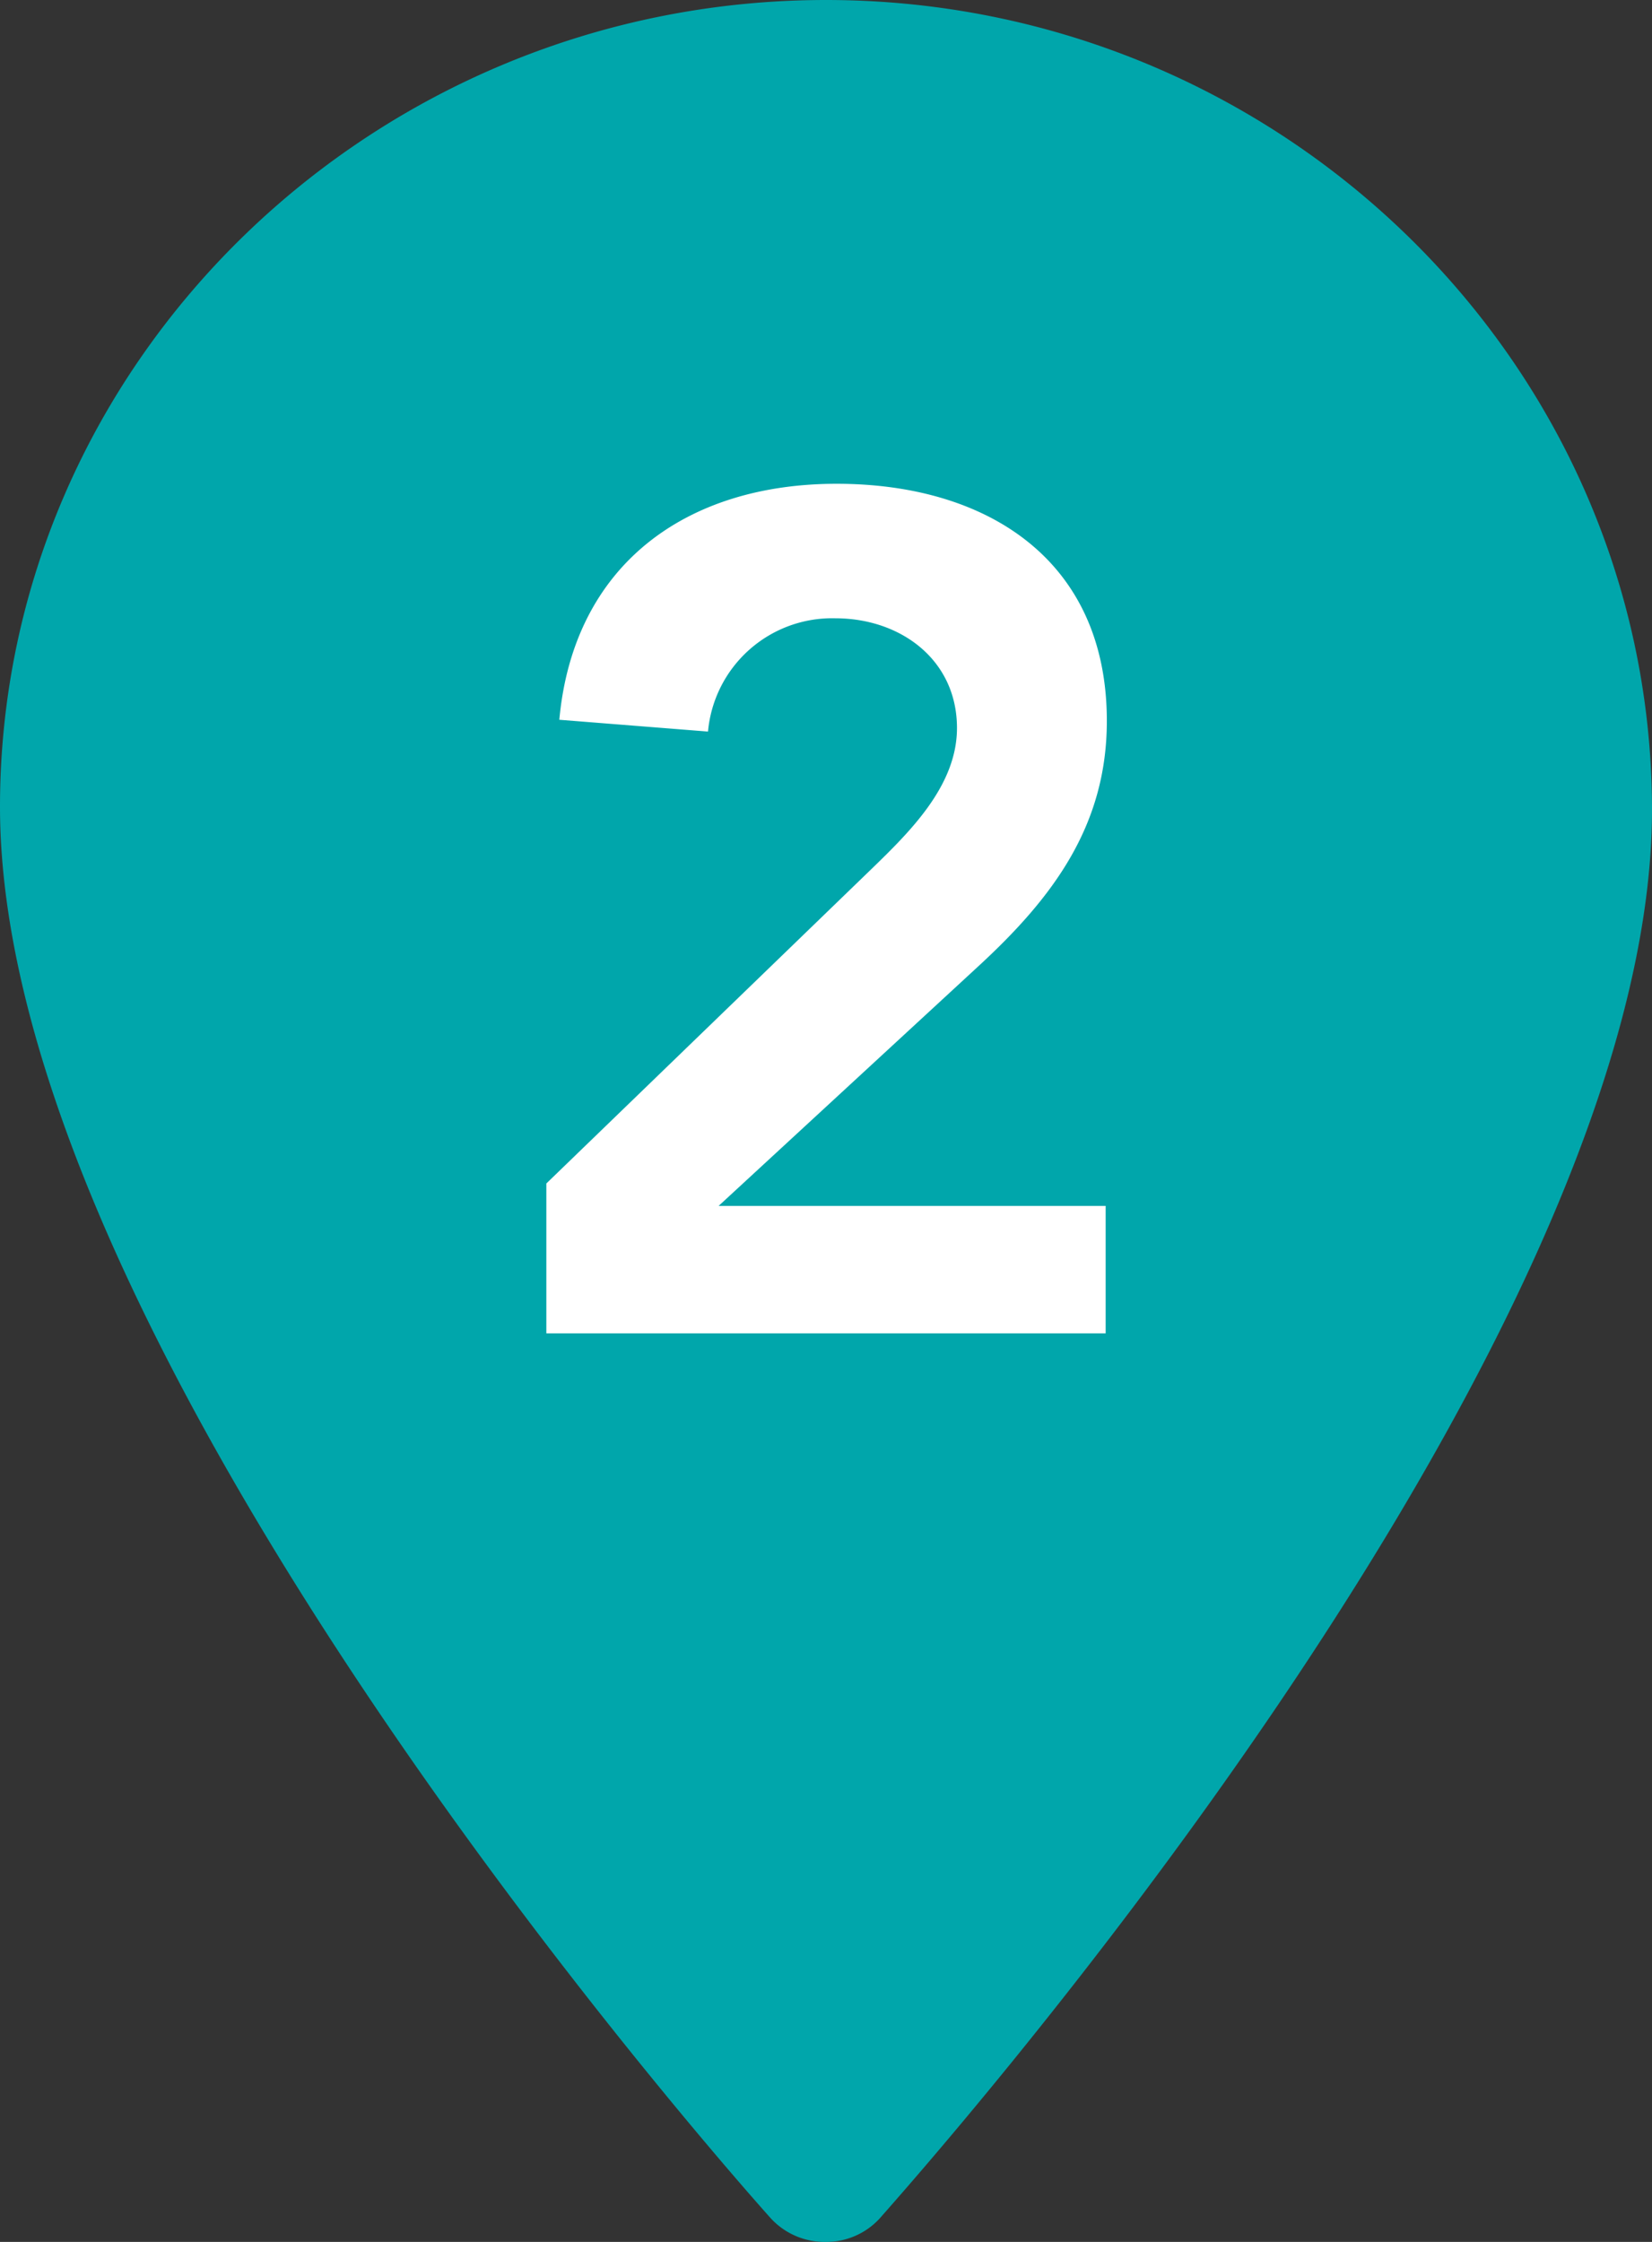 <svg xmlns="http://www.w3.org/2000/svg" viewBox="0 0 70 95"><rect x="0" y="0" width="70" height="95" fill="#333333" stroke="none"/><defs><style>.cls-1{fill:#00a6ab;}.cls-2{fill:#fff;}</style></defs><title>アセット 14</title><g id="レイヤー_2" data-name="レイヤー 2"><g id="img"><path class="cls-1" d="M35,95a3.07,3.07,0,0,0,2.28-1C38.57,92.51,70.11,57.36,70,34.18,69.91,15.33,54.21,0,35,0S0,15.34,0,34.19C0,57.36,31.32,92.5,32.66,94A3.1,3.1,0,0,0,35,95"/><path class="cls-2" d="M23.15,50.15,36.9,36.85c1.65-1.6,3.65-3.55,3.65-6,0-2.9-2.4-4.65-5.15-4.65A5.28,5.28,0,0,0,30,31l-6.3-.5c.6-6.55,5.35-10,11.75-10s11.45,3.25,11.45,10.05c0,4.45-2.3,7.5-5.45,10.4L30.45,51.1h16.4v5.4H23.15Z"/></g></g></svg>